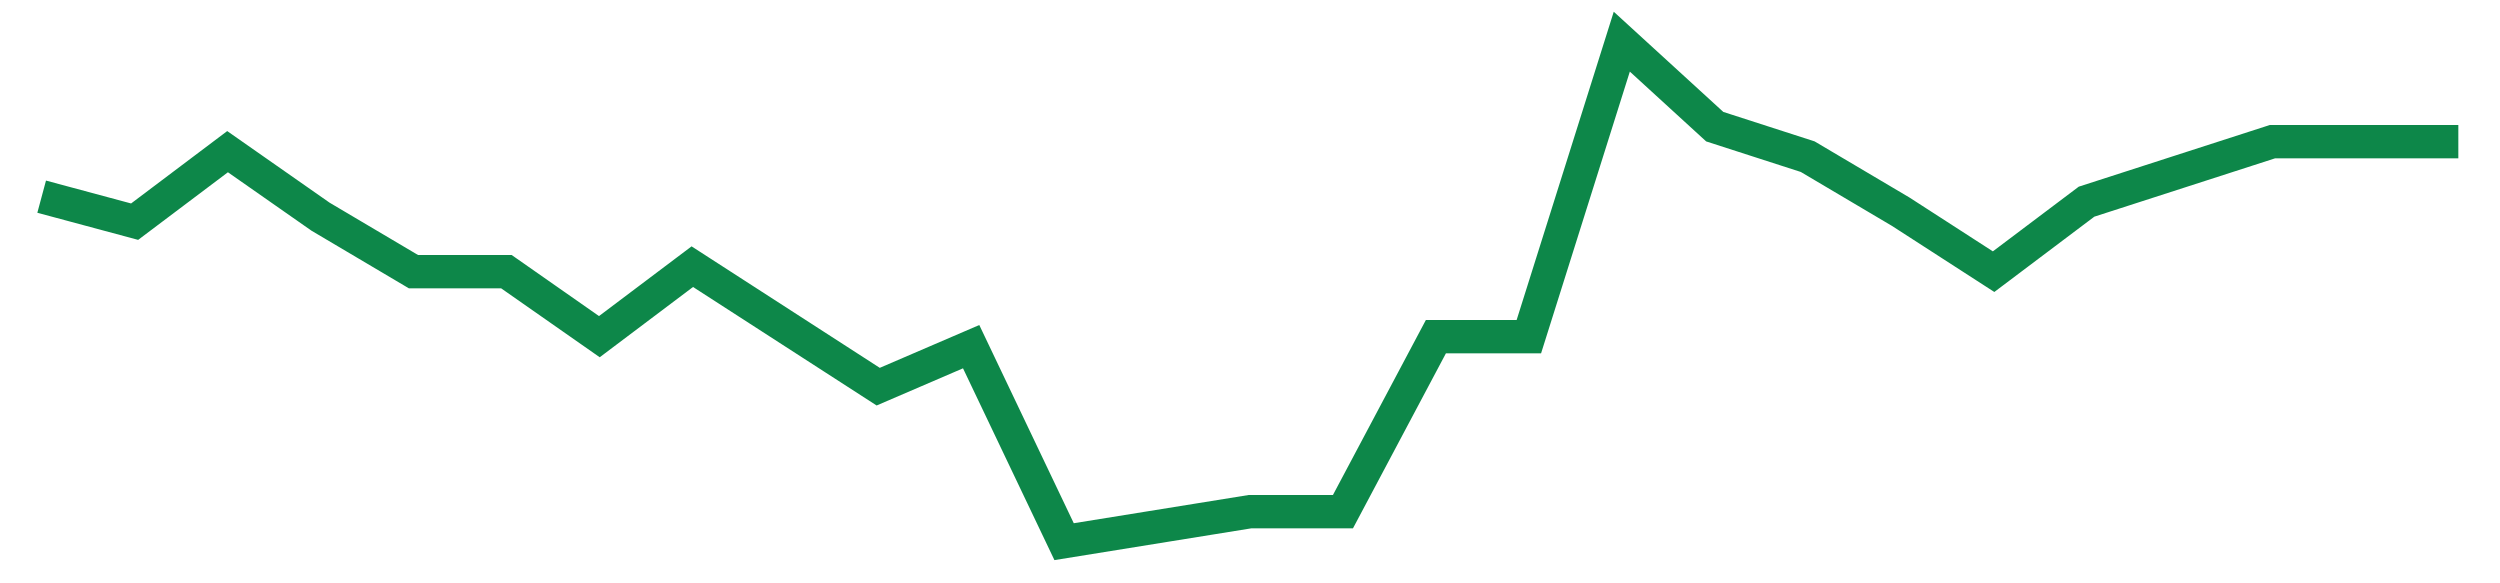 <svg width="300" height="70" viewBox="0 0 300 70" xmlns="http://www.w3.org/2000/svg">
    <path d="M 5,23.6 L 16.154,26.6 L 27.308,18.2 L 38.462,26 L 49.615,32.6 L 60.769,32.6 L 71.923,40.4 L 83.077,32 L 94.231,39.2 L 105.385,46.4 L 116.538,41.6 L 127.692,65 L 138.846,63.2 L 150,61.4 L 161.154,61.4 L 172.308,40.4 L 183.462,40.4 L 194.615,5 L 205.769,15.2 L 216.923,18.8 L 228.077,25.4 L 239.231,32.6 L 250.385,24.2 L 261.538,20.6 L 272.692,17 L 283.846,17 L 295,17" fill="none" stroke="#0D8749" stroke-width="4"/>
</svg>